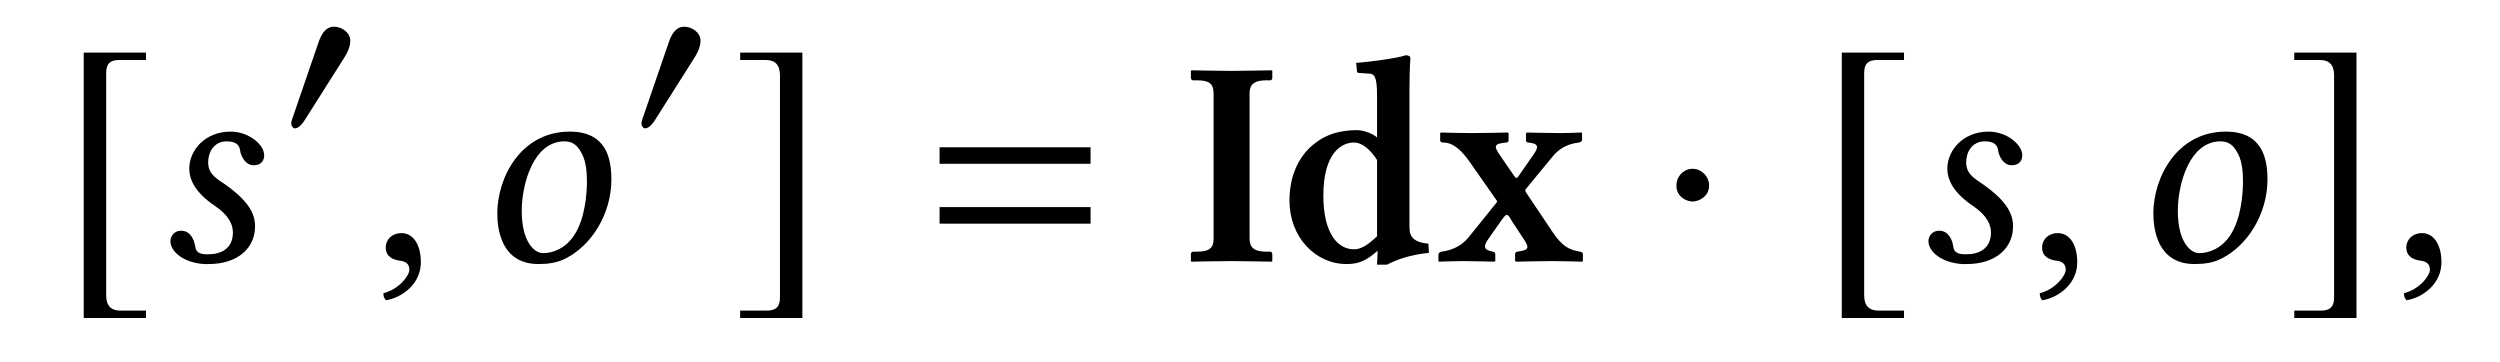 <?xml version='1.0' encoding='UTF-8'?>
<!-- This file was generated by dvisvgm 3.0.3 -->
<svg version='1.1' xmlns='http://www.w3.org/2000/svg' xmlns:xlink='http://www.w3.org/1999/xlink' width='114pt' height='16.5pt' viewBox='0 -11 76 11'>
<g id='page1'>
<g transform='matrix(1 0 0 -1 -268 690)'>
<path d='M272.438 691.557H271.667C271.371 691.557 271.228 691.709 271.228 692.023V698.783C271.228 699.061 271.344 699.177 271.631 699.177H272.438V699.401H270.545V691.333H272.438V691.557Z'/>
<path d='M274.211 692.973H274.346C275.224 692.973 275.754 693.457 275.754 694.121C275.754 694.542 275.511 694.955 274.686 695.501C274.417 695.681 274.328 695.842 274.328 696.066C274.328 696.38 274.507 696.703 274.892 696.703C275.116 696.703 275.269 696.631 275.296 696.443C275.323 696.228 275.476 695.976 275.709 695.976C275.96 695.976 276.031 696.138 276.031 696.281C276.031 696.604 275.565 696.999 275.009 696.999C274.229 696.999 273.754 696.425 273.754 695.878C273.754 695.519 273.951 695.134 274.534 694.74C275.009 694.417 275.08 694.121 275.08 693.933C275.08 693.44 274.722 693.269 274.319 693.269C274.086 693.269 273.96 693.314 273.933 693.511C273.906 693.717 273.781 693.986 273.512 693.986C273.252 693.986 273.181 693.771 273.181 693.673C273.181 693.341 273.593 693.009 274.211 692.973Z'/>
<path d='M278.649 699.759C278.649 700.014 278.387 700.188 278.154 700.188C277.885 700.188 277.754 699.927 277.682 699.709L276.925 697.505C276.903 697.447 276.853 697.316 276.853 697.251C276.853 697.185 276.897 697.098 276.969 697.098C277.079 697.098 277.202 697.251 277.252 697.331L278.445 699.214C278.547 699.367 278.649 699.57 278.649 699.759Z'/>
<path d='M280.202 693.914C279.924 693.914 279.727 693.726 279.727 693.475C279.727 693.189 279.96 693.108 280.121 693.081C280.291 693.063 280.445 693.009 280.445 692.803C280.445 692.615 280.121 692.202 279.655 692.086C279.655 691.996 279.673 691.933 279.736 691.871C280.274 691.969 280.794 692.4 280.794 693.027C280.794 693.565 280.561 693.914 280.202 693.914Z'/>
<path d='M283.861 694.587C283.861 695.394 284.211 696.703 285.161 696.703C285.43 696.703 285.574 696.559 285.699 696.308C285.815 696.084 285.843 695.752 285.843 695.484C285.843 695.125 285.789 694.354 285.457 693.852C285.205 693.466 284.838 693.305 284.506 693.305C284.246 693.305 283.861 693.646 283.861 694.587ZM283.118 694.515C283.118 694.04 283.234 692.973 284.372 692.973C284.659 692.973 284.936 693.009 285.197 693.144C285.977 693.538 286.586 694.488 286.586 695.546C286.586 696.192 286.425 696.999 285.322 696.999C283.825 696.999 283.118 695.591 283.118 694.515Z'/>
<path d='M289.296 699.759C289.296 700.014 289.034 700.188 288.801 700.188C288.532 700.188 288.401 699.927 288.329 699.709L287.572 697.505C287.55 697.447 287.5 697.316 287.5 697.251C287.5 697.185 287.543 697.098 287.616 697.098C287.726 697.098 287.849 697.251 287.899 697.331L289.092 699.214C289.193 699.367 289.296 699.57 289.296 699.759Z'/>
<path d='M290.501 691.557V691.333H292.392V699.401H290.501V699.177H291.272C291.568 699.177 291.711 699.025 291.711 698.711V691.951C291.711 691.673 291.586 691.557 291.308 691.557H290.501Z'/>
<path d='M301.153 696.021V696.523H296.563V696.021H301.153ZM301.153 694.201V694.704H296.563V694.201H301.153Z'/>
<path d='M305.987 693.744V698.164C305.987 698.415 306.113 698.558 306.481 698.558H306.606C306.651 698.558 306.678 698.585 306.678 698.63V698.845C306.678 698.845 306.66 698.863 306.66 698.863S305.763 698.845 305.44 698.845C305.091 698.845 304.221 698.863 304.221 698.863S304.203 698.845 304.203 698.845V698.63C304.203 698.585 304.239 698.558 304.275 698.558H304.401C304.759 698.558 304.893 698.451 304.893 698.164V693.744C304.893 693.457 304.759 693.35 304.401 693.35H304.275C304.239 693.35 304.203 693.323 304.203 693.269V693.063C304.203 693.063 304.221 693.045 304.221 693.045S305.091 693.063 305.44 693.063C305.763 693.063 306.66 693.045 306.66 693.045S306.678 693.063 306.678 693.063V693.269C306.678 693.323 306.651 693.35 306.606 693.35H306.481C306.113 693.35 305.987 693.493 305.987 693.744ZM309.862 696.138V693.816C309.54 693.511 309.343 693.421 309.163 693.421C308.652 693.421 308.23 693.924 308.23 695.053C308.23 696.353 308.786 696.667 309.154 696.667C309.432 696.667 309.665 696.434 309.862 696.138ZM310.848 698.29C310.848 698.872 310.875 699.231 310.875 699.231C310.875 699.294 310.812 699.32 310.731 699.32C310.507 699.231 309.593 699.114 309.226 699.087L309.253 698.827C309.253 698.801 309.28 698.783 309.307 698.783L309.593 698.764C309.773 698.764 309.862 698.693 309.862 698.11V696.819C309.737 696.945 309.423 697.043 309.28 697.043C308.589 697.043 308.176 696.846 307.809 696.505C307.397 696.093 307.2 695.537 307.2 694.901C307.2 693.789 307.988 692.973 308.938 692.973C309.316 692.973 309.54 693.081 309.88 693.377L309.862 692.955H310.167C310.463 693.108 310.848 693.251 311.44 693.314L311.422 693.592C310.947 693.637 310.848 693.825 310.848 694.094V698.29ZM313.233 693.717L313.61 694.255C313.808 694.533 313.816 694.533 313.96 694.282L314.336 693.708C314.516 693.44 314.444 693.395 314.13 693.35C314.112 693.35 314.059 693.332 314.059 693.278V693.063C314.059 693.063 314.094 693.045 314.094 693.045S314.758 693.063 315.188 693.063C315.537 693.063 316.094 693.045 316.094 693.045S316.12 693.063 316.12 693.063V693.287C316.12 693.323 316.075 693.341 316.031 693.35C315.698 693.404 315.483 693.52 315.196 693.95L314.408 695.125C314.354 695.205 314.363 695.224 314.39 695.259L315.188 696.228C315.43 696.532 315.716 696.631 315.995 696.667C316.048 696.676 316.094 696.703 316.094 696.747V696.954L316.075 696.972C316.075 696.972 315.698 696.954 315.465 696.954C315.053 696.954 314.417 696.972 314.417 696.972L314.39 696.945V696.73C314.39 696.703 314.408 696.667 314.453 696.667C314.775 696.64 314.793 696.541 314.605 696.281L314.157 695.636C314.103 695.573 314.094 695.564 314.023 695.663L313.592 696.29C313.385 696.586 313.448 696.631 313.789 696.667C313.816 696.667 313.861 696.676 313.861 696.739V696.954C313.861 696.954 313.834 696.972 313.834 696.972S313.153 696.954 312.713 696.954C312.364 696.954 311.808 696.972 311.808 696.972S311.781 696.954 311.781 696.954V696.73C311.781 696.685 311.826 696.667 311.871 696.667C312.185 696.667 312.436 696.425 312.687 696.066L313.484 694.928C313.52 694.883 313.529 694.874 313.457 694.793L312.633 693.771C312.4 693.493 312.095 693.386 311.826 693.35C311.773 693.341 311.728 693.305 311.728 693.26V693.063C311.728 693.063 311.746 693.045 311.746 693.045S312.176 693.063 312.445 693.063C312.83 693.063 313.421 693.045 313.421 693.045S313.457 693.063 313.457 693.063V693.278C313.457 693.314 313.43 693.341 313.385 693.35C313.224 693.386 313.027 693.421 313.233 693.717Z'/>
<path d='M319.957 695.358C319.957 695.636 319.725 695.869 319.456 695.869S318.963 695.645 318.963 695.358C318.963 695.017 319.267 694.874 319.456 694.874C319.644 694.874 319.957 695.026 319.957 695.358Z'/>
<path d='M325.882 691.557H325.111C324.815 691.557 324.671 691.709 324.671 692.023V698.783C324.671 699.061 324.788 699.177 325.075 699.177H325.882V699.401H323.99V691.333H325.882V691.557Z'/>
<path d='M327.656 692.973H327.79C328.668 692.973 329.197 693.457 329.197 694.121C329.197 694.542 328.955 694.955 328.131 695.501C327.862 695.681 327.772 695.842 327.772 696.066C327.772 696.38 327.951 696.703 328.337 696.703C328.561 696.703 328.713 696.631 328.74 696.443C328.767 696.228 328.919 695.976 329.152 695.976C329.404 695.976 329.476 696.138 329.476 696.281C329.476 696.604 329.009 696.999 328.453 696.999C327.674 696.999 327.199 696.425 327.199 695.878C327.199 695.519 327.396 695.134 327.978 694.74C328.453 694.417 328.525 694.121 328.525 693.933C328.525 693.44 328.167 693.269 327.763 693.269C327.53 693.269 327.405 693.314 327.378 693.511C327.351 693.717 327.226 693.986 326.957 693.986C326.696 693.986 326.624 693.771 326.624 693.673C326.624 693.341 327.037 693.009 327.656 692.973Z'/>
<path d='M330.556 693.914C330.278 693.914 330.08 693.726 330.08 693.475C330.08 693.189 330.313 693.108 330.476 693.081C330.646 693.063 330.798 693.009 330.798 692.803C330.798 692.615 330.476 692.202 330.009 692.086C330.009 691.996 330.027 691.933 330.09 691.871C330.628 691.969 331.148 692.4 331.148 693.027C331.148 693.565 330.915 693.914 330.556 693.914Z'/>
<path d='M334.206 694.587C334.206 695.394 334.555 696.703 335.506 696.703C335.775 696.703 335.918 696.559 336.044 696.308C336.16 696.084 336.187 695.752 336.187 695.484C336.187 695.125 336.133 694.354 335.802 693.852C335.551 693.466 335.183 693.305 334.851 693.305C334.591 693.305 334.206 693.646 334.206 694.587ZM333.462 694.515C333.462 694.04 333.579 692.973 334.716 692.973C335.003 692.973 335.281 693.009 335.542 693.144C336.321 693.538 336.931 694.488 336.931 695.546C336.931 696.192 336.769 696.999 335.667 696.999C334.17 696.999 333.462 695.591 333.462 694.515Z'/>
<path d='M337.746 691.557V691.333H339.637V699.401H337.746V699.177H338.517C338.813 699.177 338.956 699.025 338.956 698.711V691.951C338.956 691.673 338.831 691.557 338.553 691.557H337.746Z'/>
<path d='M341.627 693.914C341.35 693.914 341.153 693.726 341.153 693.475C341.153 693.189 341.386 693.108 341.547 693.081C341.717 693.063 341.87 693.009 341.87 692.803C341.87 692.615 341.547 692.202 341.081 692.086C341.081 691.996 341.099 691.933 341.162 691.871C341.699 691.969 342.22 692.4 342.22 693.027C342.22 693.565 341.986 693.914 341.627 693.914Z'/>
</g>
</g>
</svg>